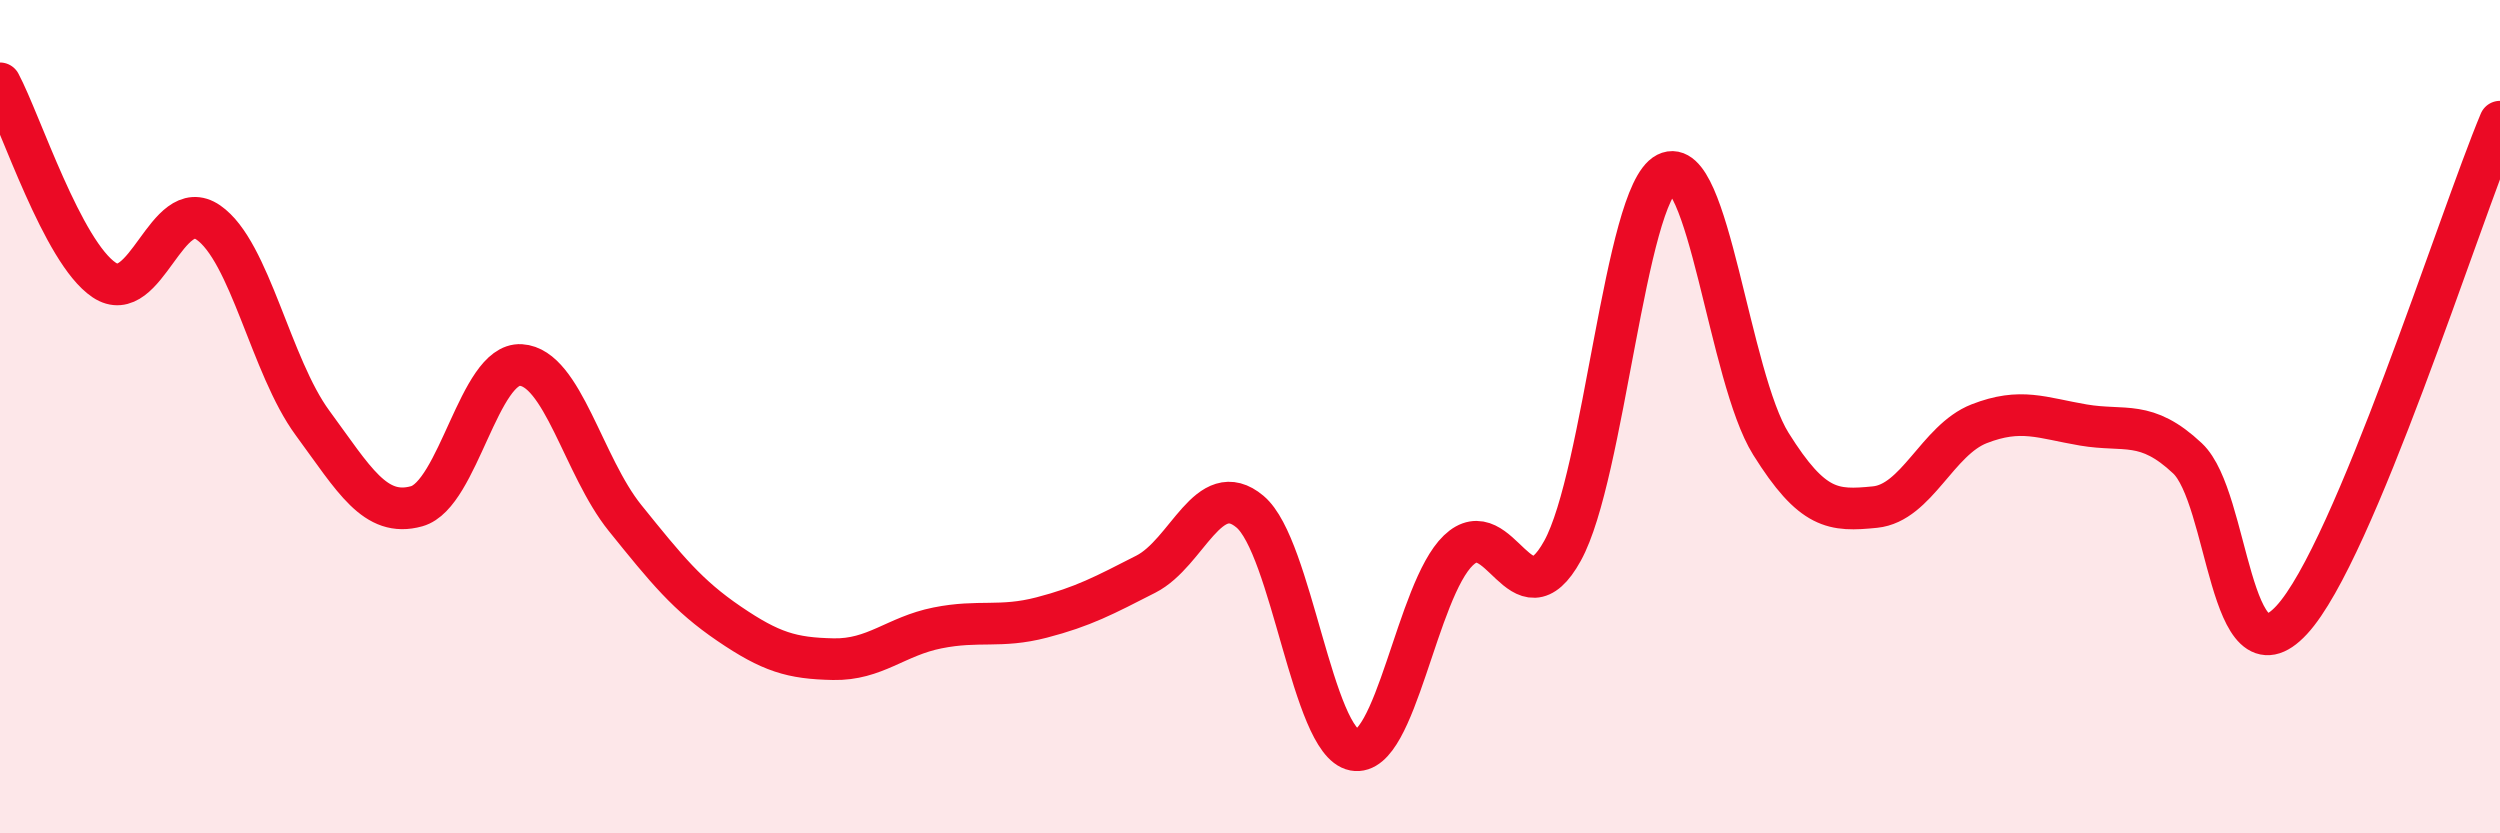 
    <svg width="60" height="20" viewBox="0 0 60 20" xmlns="http://www.w3.org/2000/svg">
      <path
        d="M 0,2 C 0.5,2.94 1.5,6.05 2.5,6.72 C 3.5,7.39 4,4.65 5,5.34 C 6,6.03 6.5,8.79 7.5,10.15 C 8.5,11.51 9,12.43 10,12.15 C 11,11.87 11.5,8.7 12.5,8.76 C 13.5,8.82 14,11.19 15,12.43 C 16,13.67 16.5,14.29 17.5,14.97 C 18.5,15.65 19,15.8 20,15.82 C 21,15.84 21.5,15.27 22.5,15.07 C 23.5,14.87 24,15.08 25,14.82 C 26,14.56 26.5,14.29 27.5,13.78 C 28.5,13.27 29,11.44 30,12.28 C 31,13.12 31.5,17.81 32.5,18 C 33.5,18.19 34,14.17 35,13.21 C 36,12.25 36.5,15.03 37.5,13.22 C 38.5,11.41 39,4.67 40,4.16 C 41,3.65 41.5,9.05 42.5,10.65 C 43.5,12.25 44,12.27 45,12.17 C 46,12.07 46.5,10.56 47.5,10.17 C 48.5,9.78 49,10.03 50,10.2 C 51,10.37 51.5,10.06 52.5,11 C 53.5,11.94 53.5,16.5 55,14.88 C 56.5,13.26 59,5.31 60,2.92L60 20L0 20Z"
        fill="#EB0A25"
        opacity="0.1"
        stroke-linecap="round"
        stroke-linejoin="round"
      />
      <path
        d="M 0,2 C 0.5,2.94 1.5,6.05 2.5,6.72 C 3.5,7.39 4,4.65 5,5.34 C 6,6.03 6.5,8.79 7.5,10.15 C 8.5,11.51 9,12.43 10,12.15 C 11,11.87 11.5,8.7 12.5,8.76 C 13.5,8.82 14,11.19 15,12.43 C 16,13.67 16.5,14.29 17.5,14.97 C 18.5,15.65 19,15.8 20,15.82 C 21,15.84 21.5,15.27 22.5,15.07 C 23.5,14.87 24,15.08 25,14.82 C 26,14.56 26.5,14.29 27.5,13.78 C 28.5,13.27 29,11.44 30,12.28 C 31,13.12 31.5,17.81 32.5,18 C 33.5,18.19 34,14.17 35,13.21 C 36,12.25 36.5,15.03 37.5,13.22 C 38.5,11.41 39,4.67 40,4.16 C 41,3.65 41.5,9.05 42.5,10.65 C 43.5,12.25 44,12.27 45,12.17 C 46,12.07 46.5,10.56 47.5,10.17 C 48.5,9.78 49,10.03 50,10.2 C 51,10.37 51.5,10.06 52.5,11 C 53.5,11.94 53.5,16.5 55,14.88 C 56.5,13.26 59,5.31 60,2.92"
        stroke="#EB0A25"
        stroke-width="1"
        fill="none"
        stroke-linecap="round"
        stroke-linejoin="round"
      />
    </svg>
  
